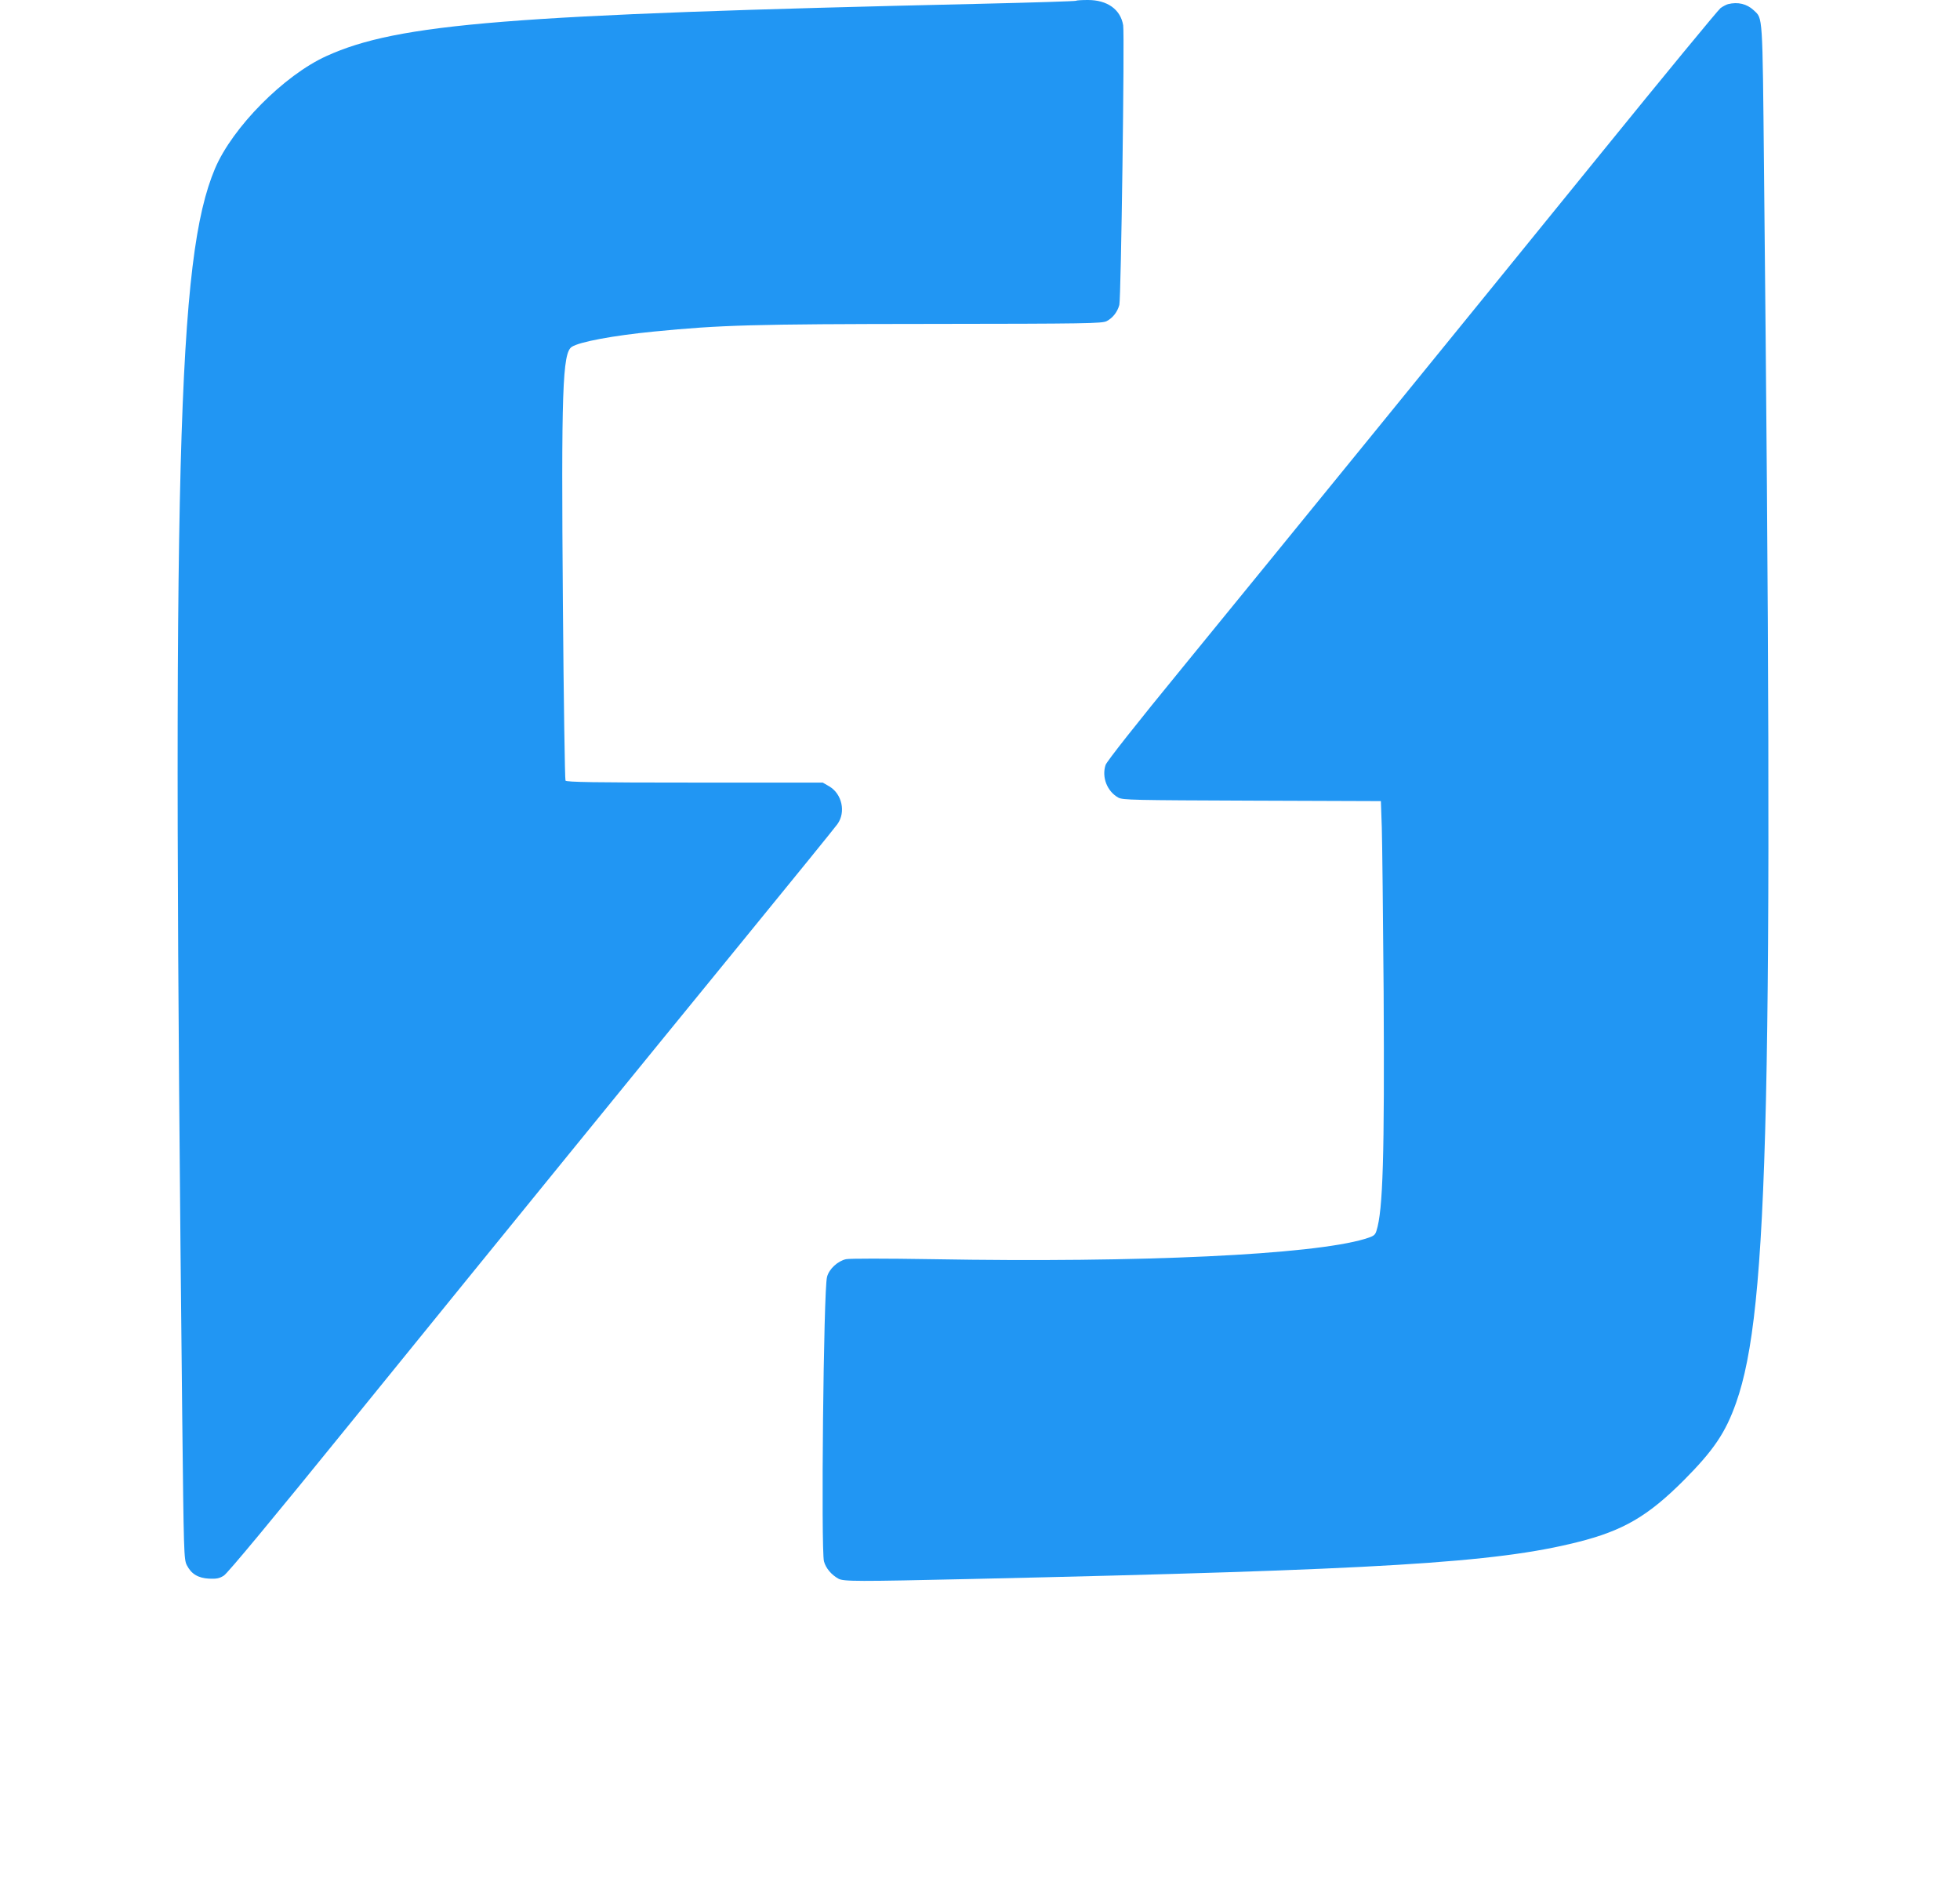 <?xml version="1.0" standalone="no"?>
<!DOCTYPE svg PUBLIC "-//W3C//DTD SVG 20010904//EN"
 "http://www.w3.org/TR/2001/REC-SVG-20010904/DTD/svg10.dtd">
<svg version="1.0" xmlns="http://www.w3.org/2000/svg"
 width="1280pt" height="1238pt" viewBox="0 0 1280 1238"
 preserveAspectRatio="xMidYMid meet">
<g transform="translate(0,1238) scale(0.1,-0.1)"
fill="#2196f3" stroke="none">
<path d="M7028 12375 c-3 -3 -288 -12 -634 -20 -3071 -70 -3793 -128 -4262
-341 -278 -126 -614 -466 -728 -735 -246 -583 -281 -1902 -214 -8142 10 -904
11 -939 30 -977 29 -57 73 -84 145 -88 49 -2 67 1 97 20 24 15 315 365 824
993 1101 1357 1860 2289 2559 3145 330 404 611 750 624 769 56 78 30 197 -53
246 l-43 25 -836 0 c-658 0 -838 3 -844 13 -4 6 -12 527 -17 1157 -11 1387 -3
1636 58 1675 50 33 271 74 536 100 437 43 643 49 1805 50 1021 1 1123 3 1152
18 40 21 70 59 83 106 11 41 35 1762 25 1826 -17 103 -103 165 -230 165 -40 0
-74 -2 -77 -5z"/>
<path d="M11285 12353 c-11 -3 -32 -14 -48 -25 -15 -11 -366 -437 -779 -946
-935 -1152 -2078 -2556 -2730 -3354 -313 -382 -500 -620 -508 -643 -26 -80 10
-172 83 -213 30 -16 94 -17 873 -20 l842 -3 6 -172 c3 -94 8 -577 12 -1072 6
-1071 -4 -1429 -47 -1562 -9 -29 -18 -35 -77 -53 -345 -103 -1458 -156 -2821
-132 -315 5 -541 5 -566 0 -54 -12 -111 -64 -124 -116 -23 -82 -40 -1782 -20
-1857 12 -45 49 -88 94 -113 34 -19 122 -19 875 -2 2666 60 3412 105 3950 240
300 75 461 169 696 404 195 196 273 311 342 507 214 605 245 1992 182 8056
-10 1022 -8 980 -66 1035 -46 43 -104 57 -169 41z"/>
</g>
</svg>

